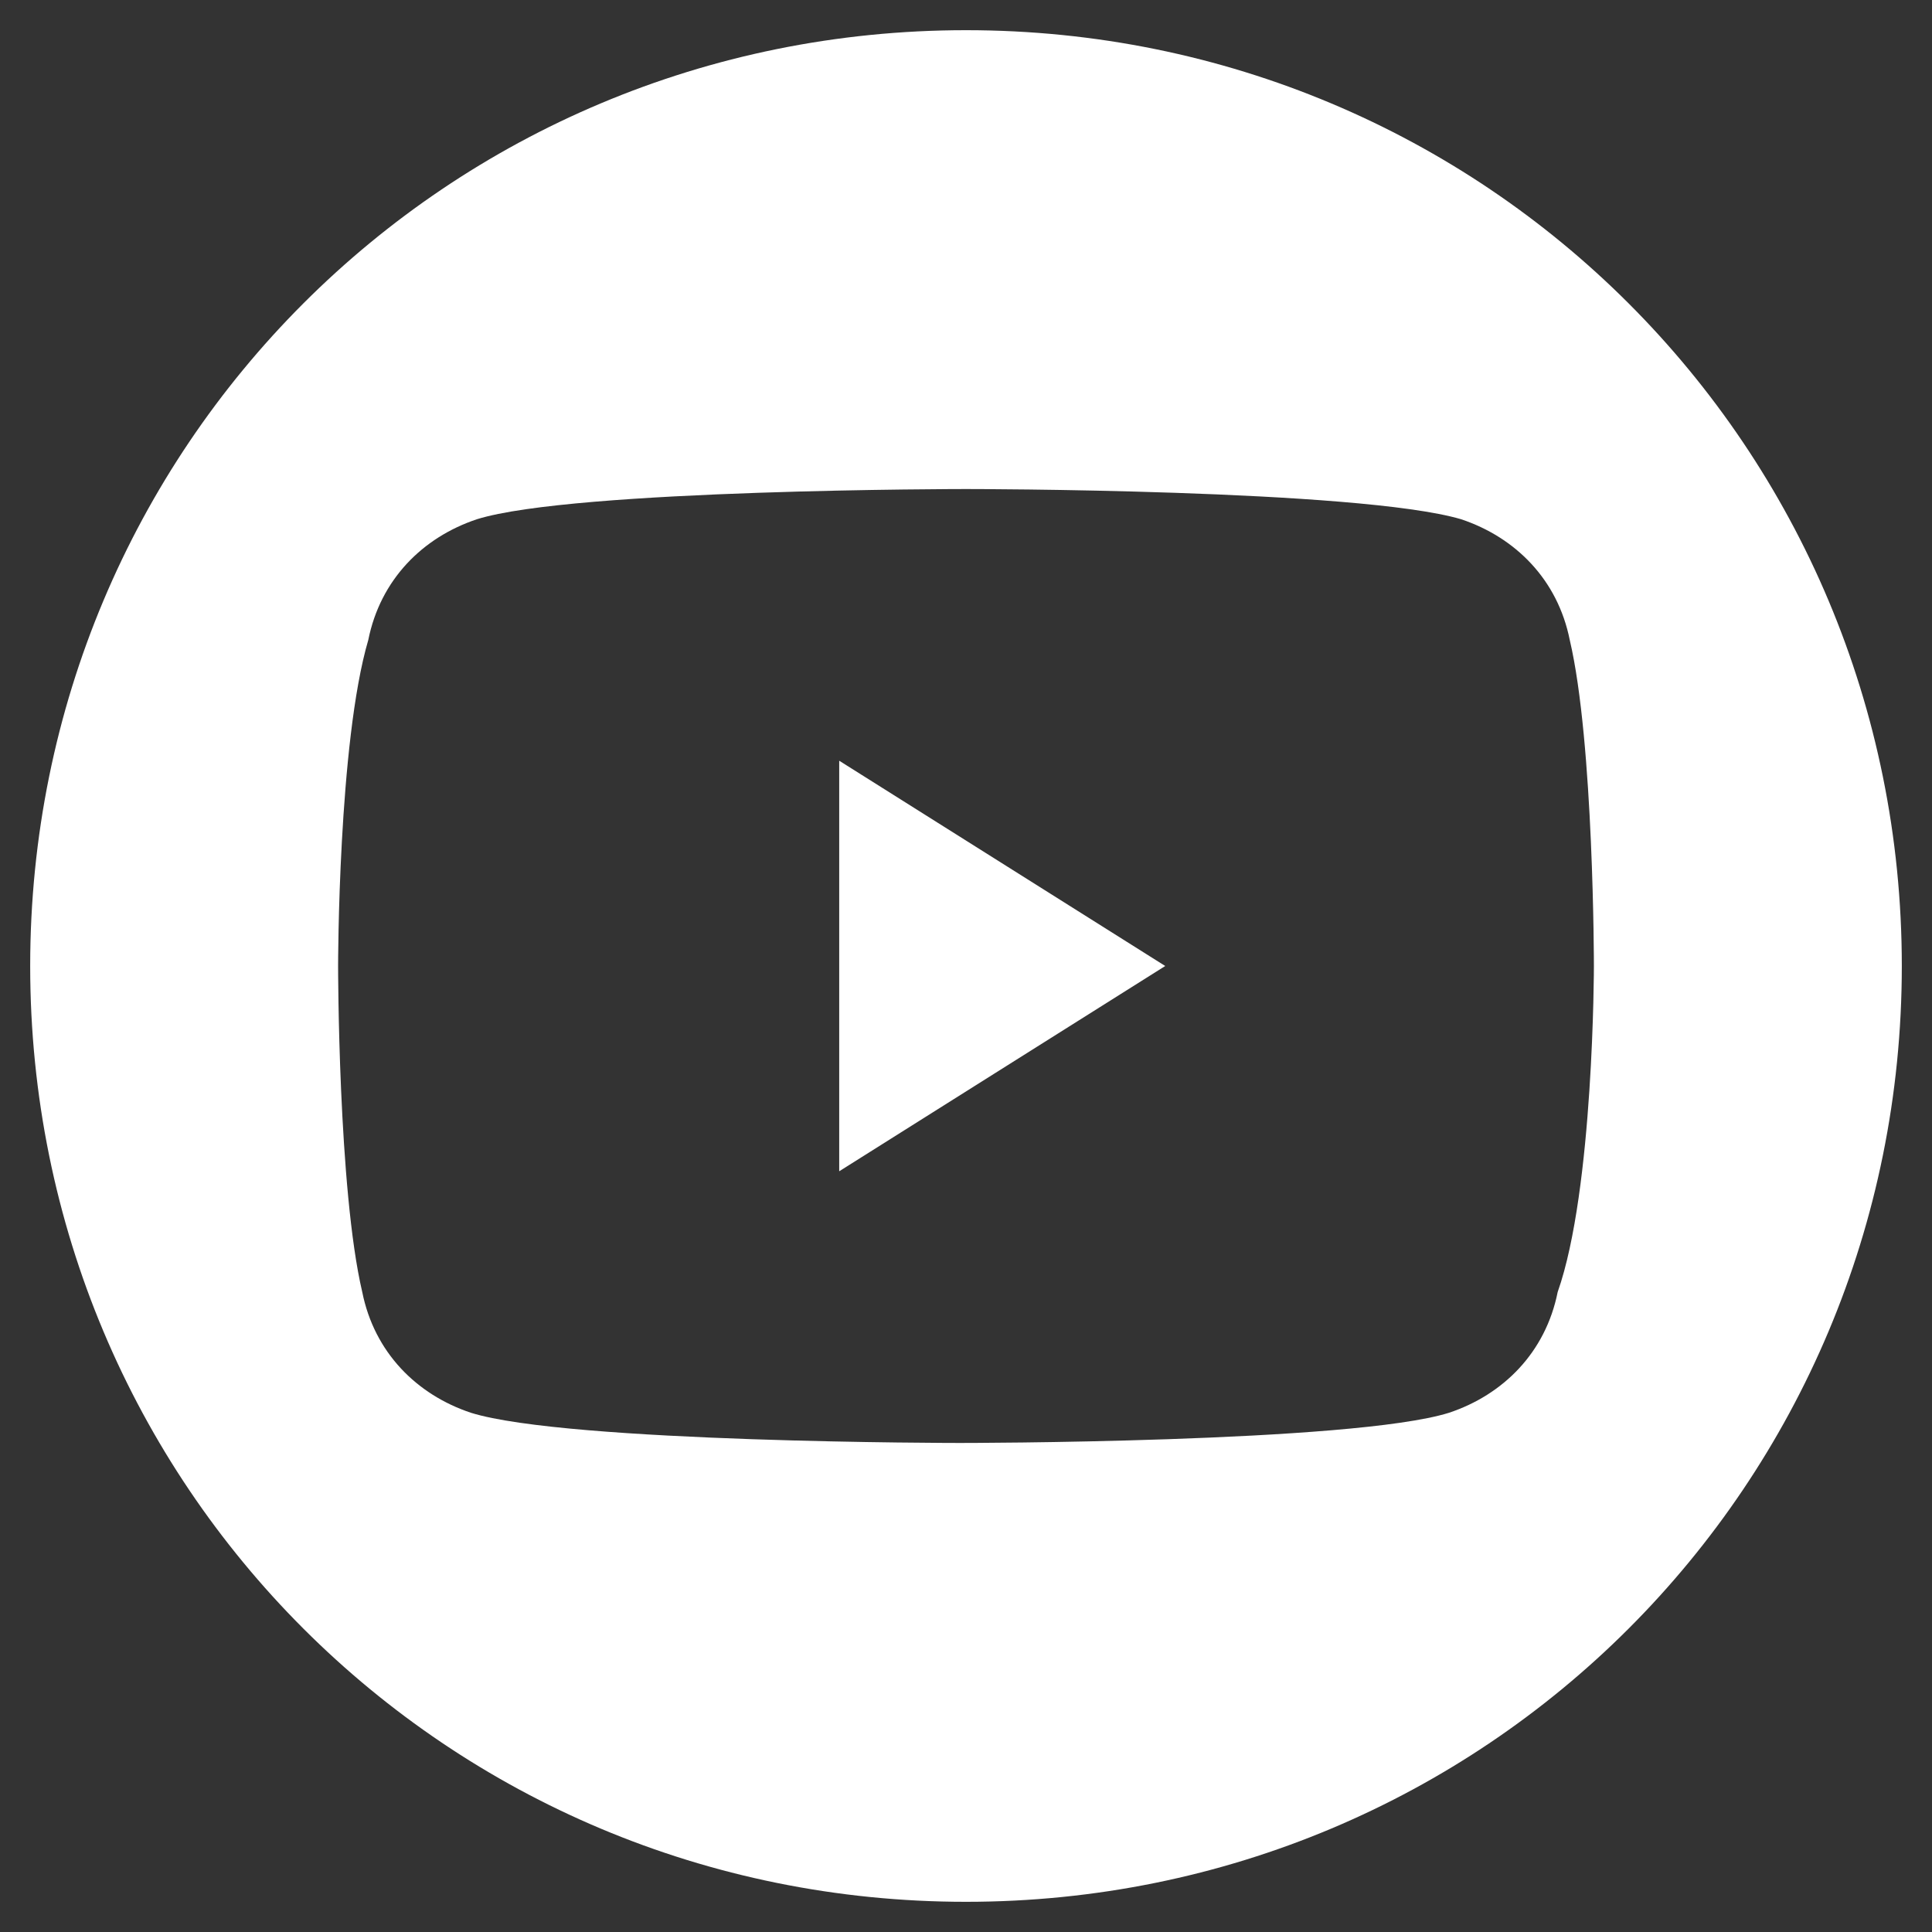 <?xml version="1.0" encoding="utf-8"?>
<!-- Generator: Adobe Illustrator 25.2.3, SVG Export Plug-In . SVG Version: 6.00 Build 0)  -->
<svg version="1.1" id="Layer_1" xmlns="http://www.w3.org/2000/svg" xmlns:xlink="http://www.w3.org/1999/xlink" x="0px" y="0px"
	 viewBox="0 0 32 32" style="enable-background:new 0 0 32 32;" xml:space="preserve">
<rect x="0" y="0" width="32" height="32" fill="#333333" stroke="none"/>
<style type="text/css">
	.st0{fill:#FFFFFF;}
</style>
<path class="st0" d="M13.9,12.6l5.4,3.4l-5.4,3.4V12.6z M31.5,16c0,8.6-6.9,15.5-15.5,15.5S0.5,24.6,0.5,16S7.4,0.5,16,0.5
	S31.5,7.4,31.5,16z M26.4,16c0,0,0-3.7-0.4-5.4c-0.2-1-0.9-1.7-1.8-2C22.5,8.1,16,8.1,16,8.1s-6.5,0-8.1,0.5c-0.9,0.3-1.6,1-1.8,2
	C5.6,12.3,5.6,16,5.6,16s0,3.7,0.4,5.4c0.2,1,0.9,1.7,1.8,2c1.6,0.5,8.1,0.5,8.1,0.5s6.5,0,8.1-0.5c0.9-0.3,1.6-1,1.8-2
	C26.4,19.7,26.4,16,26.4,16z"/>
</svg>
